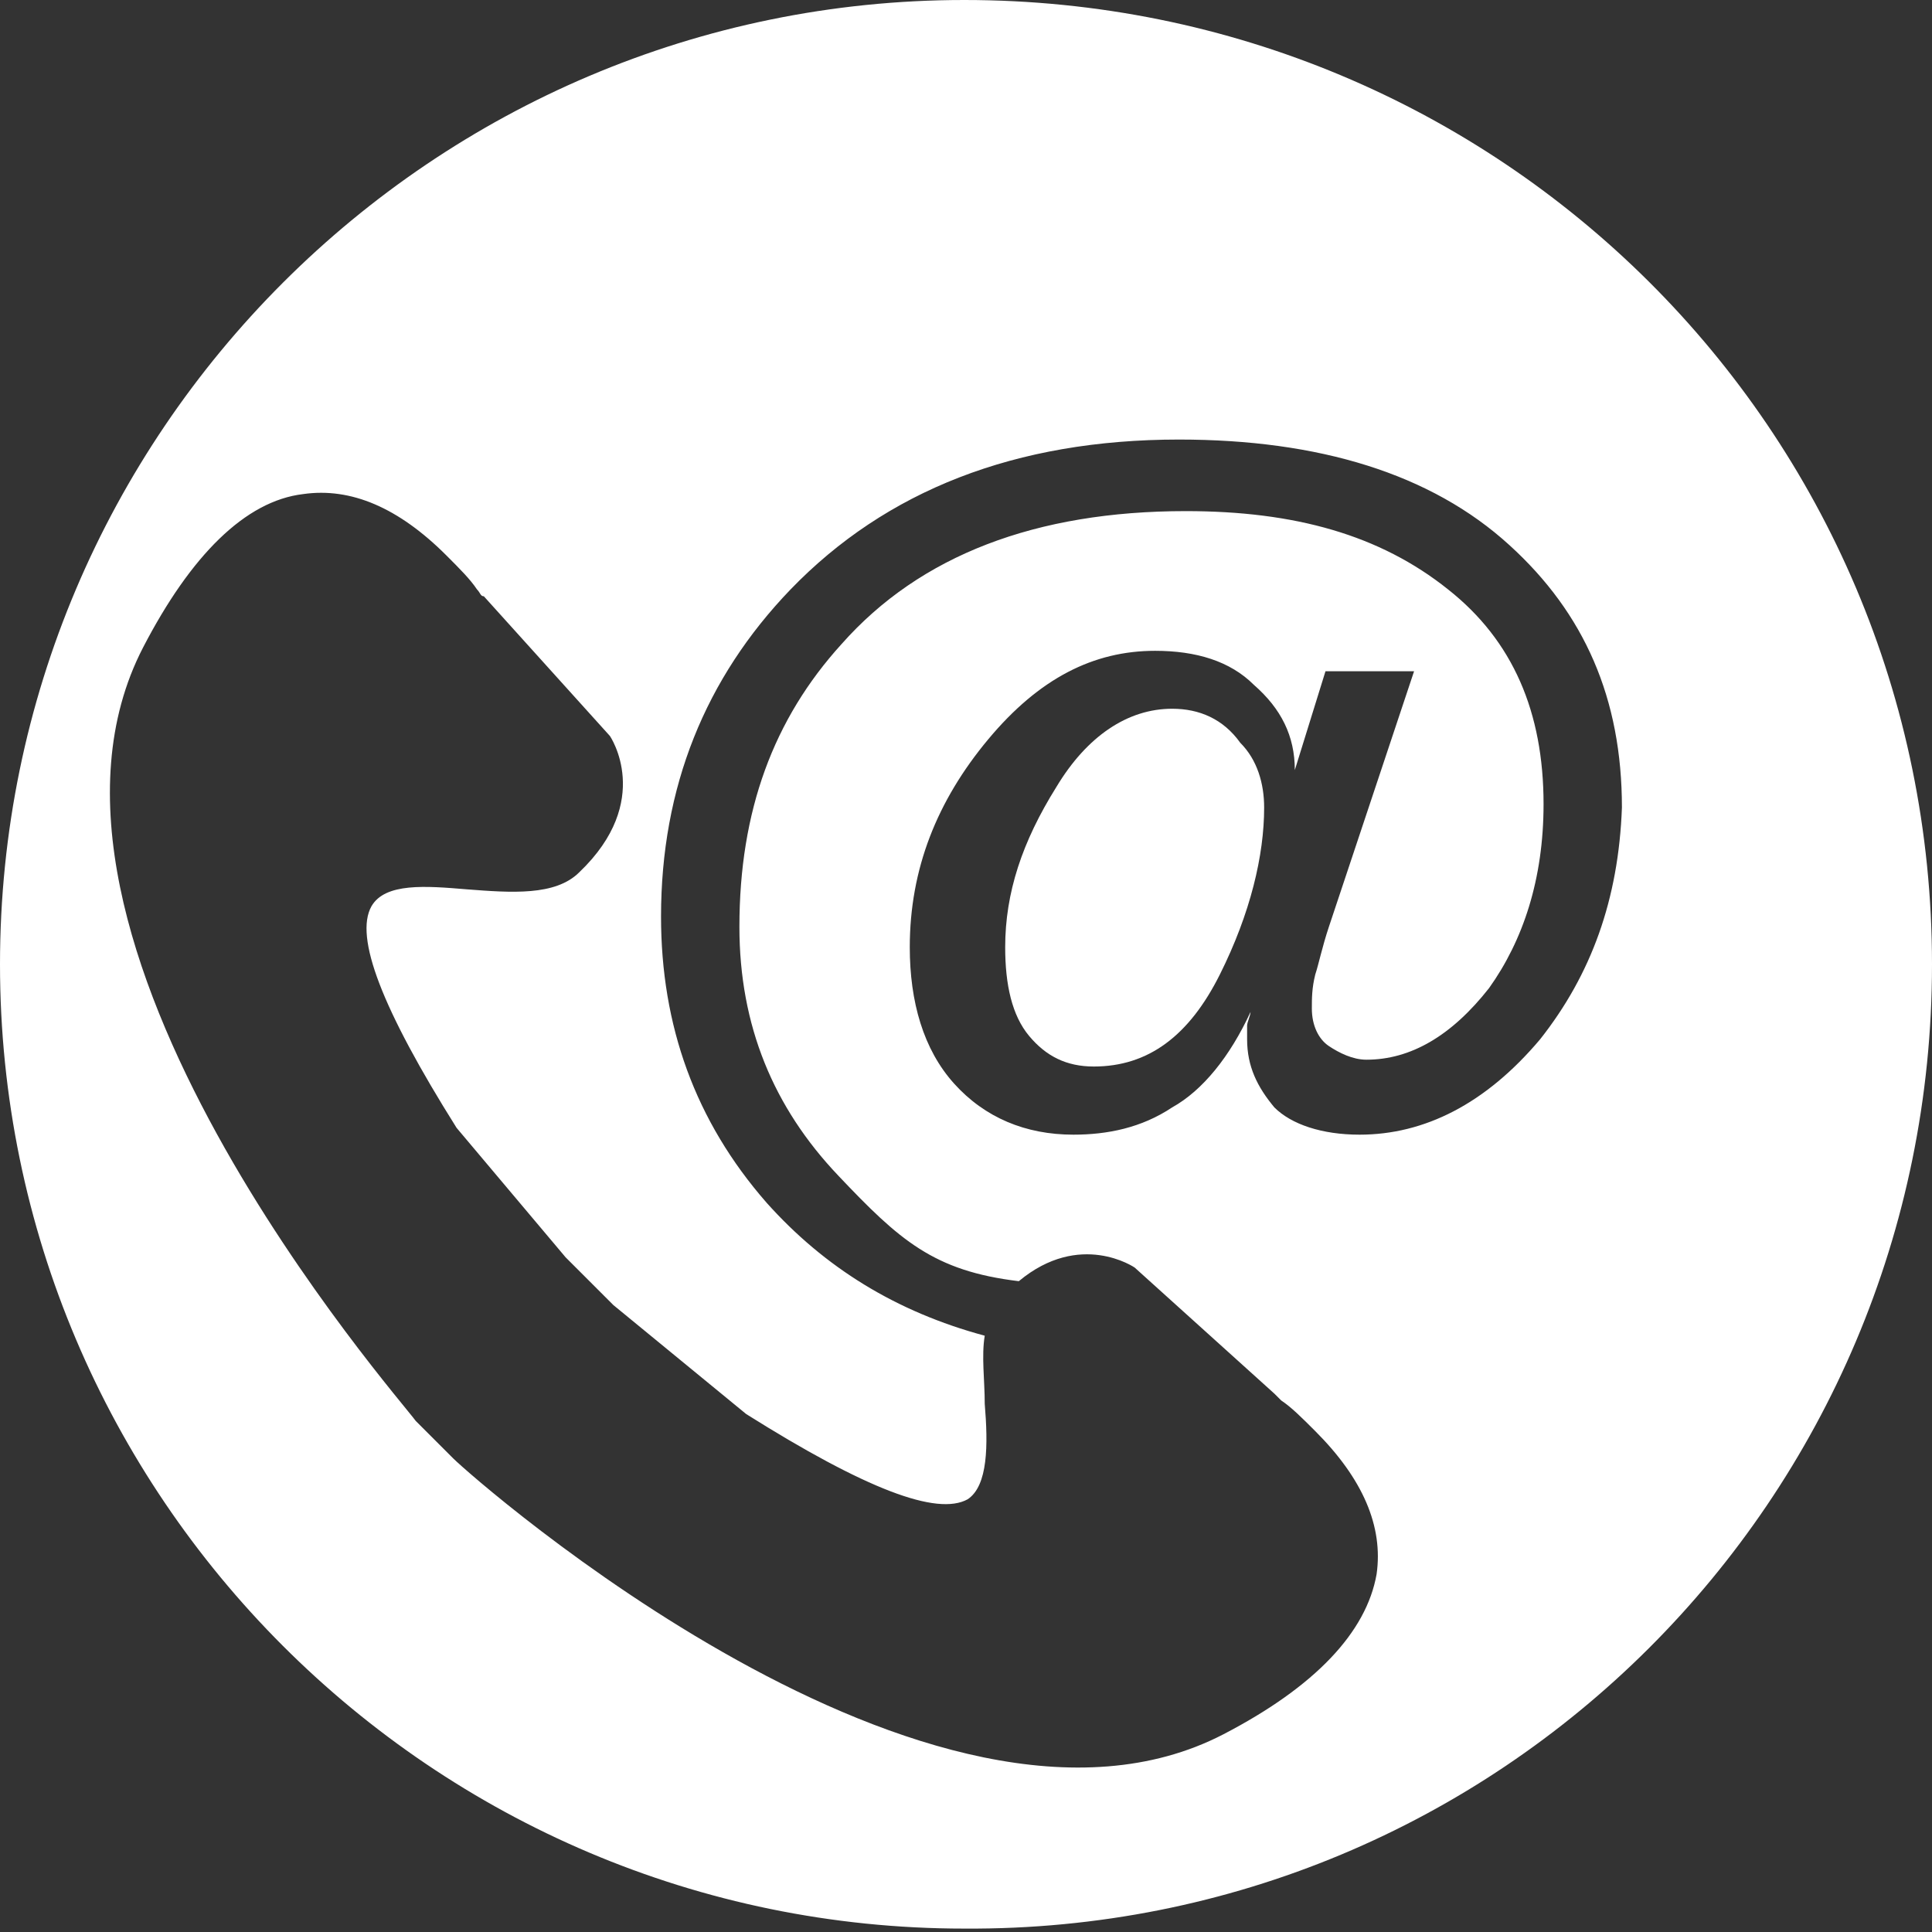 <?xml version="1.0" encoding="utf-8"?>
<!-- Generator: Adobe Illustrator 21.1.0, SVG Export Plug-In . SVG Version: 6.00 Build 0)  -->
<svg version="1.1" id="Layer_1" xmlns="http://www.w3.org/2000/svg" xmlns:xlink="http://www.w3.org/1999/xlink" x="0px" y="0px"
	 viewBox="0 0 56.7 56.7" style="enable-background:new 0 0 56.7 56.7;" xml:space="preserve">
<rect x="0" y="0" width="56.7" height="56.7" fill="#333333" stroke="none"/>
<style type="text/css">
	.st0{fill:#FFFFFF;}
</style>
<g>
	<path class="st0" d="M34.4,20.8c-1.3,0-2.5,0.8-3.4,2.3c-1,1.6-1.5,3.1-1.5,4.7c0,1.1,0.2,2,0.7,2.6c0.5,0.6,1.1,0.9,1.9,0.9
		c1.6,0,2.8-0.9,3.7-2.7c0.9-1.8,1.3-3.5,1.3-4.9c0-0.7-0.2-1.4-0.7-1.9C35.9,21.1,35.2,20.8,34.4,20.8z"/>
	<path class="st0" d="M28.3,0C12.7,0,0,12.7,0,28.3s12.7,28.3,28.3,28.3C44,56.7,56.7,44,56.7,28.3S44,0,28.3,0z M45.2,30.5
		c-1.6,1.9-3.4,2.8-5.3,2.8c-1.1,0-2-0.3-2.5-0.8c-0.5-0.6-0.8-1.2-0.8-2c0-0.1,0-0.3,0-0.4c0-0.1,0.1-0.3,0.1-0.4
		c-0.6,1.3-1.4,2.3-2.3,2.8c-0.9,0.6-1.9,0.8-2.9,0.8c-1.4,0-2.6-0.5-3.5-1.5c-0.9-1-1.3-2.4-1.3-4c0-2.3,0.8-4.3,2.3-6.1
		c1.5-1.8,3.1-2.6,4.9-2.6c1.2,0,2.2,0.3,2.9,1c0.8,0.7,1.2,1.5,1.2,2.5l0.9-2.9h2.6L39,27.2c-0.2,0.6-0.3,1.1-0.4,1.4
		c-0.1,0.4-0.1,0.7-0.1,1c0,0.5,0.2,0.9,0.5,1.1c0.3,0.2,0.7,0.4,1.1,0.4c1.3,0,2.5-0.7,3.6-2.1c1-1.4,1.6-3.2,1.6-5.4
		c0-2.7-0.9-4.8-2.8-6.3C40.5,15.7,38,15,34.8,15c-4.4,0-7.8,1.3-10.1,3.9c-2,2.2-3,4.9-3,8.3c0,2.9,1,5.3,2.9,7.3
		c1.8,1.9,2.8,2.8,5.3,3.1c1.8-1.5,3.4-0.4,3.4-0.4l4.1,3.7c0.1,0.1,0.1,0.1,0.2,0.2c0.3,0.2,0.6,0.5,1,0.9c1.4,1.4,2,2.8,1.8,4.2
		c-0.3,1.7-1.8,3.3-4.5,4.7c-8.5,4.4-22-7.5-22.6-8.1c0,0,0,0,0,0l-1.1-1.1C11.7,41-0.2,27.5,4.2,19c1.4-2.7,3-4.3,4.7-4.5
		c1.4-0.2,2.8,0.4,4.2,1.8c0.4,0.4,0.7,0.7,0.9,1c0.1,0.1,0.1,0.2,0.2,0.2l3.7,4.1c0,0,1.3,1.9-0.9,4c-0.7,0.7-2,0.6-3.3,0.5
		c-1.2-0.1-2.4-0.2-2.8,0.5c-0.5,0.9,0.3,3,2.5,6.5l3.2,3.8l1.4,1.4l3.9,3.2c3.5,2.2,5.6,3,6.5,2.5c0.6-0.4,0.6-1.6,0.5-2.8
		c0-0.7-0.1-1.4,0-2c-2.6-0.7-4.7-2-6.4-3.9c-2.1-2.4-3.1-5.2-3.1-8.4c0-3.8,1.3-7,3.8-9.6c2.8-2.9,6.6-4.4,11.4-4.4
		c4.1,0,7.4,1,9.7,3.1c2.2,2,3.3,4.5,3.3,7.7C47.5,26.4,46.7,28.6,45.2,30.5z"/>
</g>
</svg>

